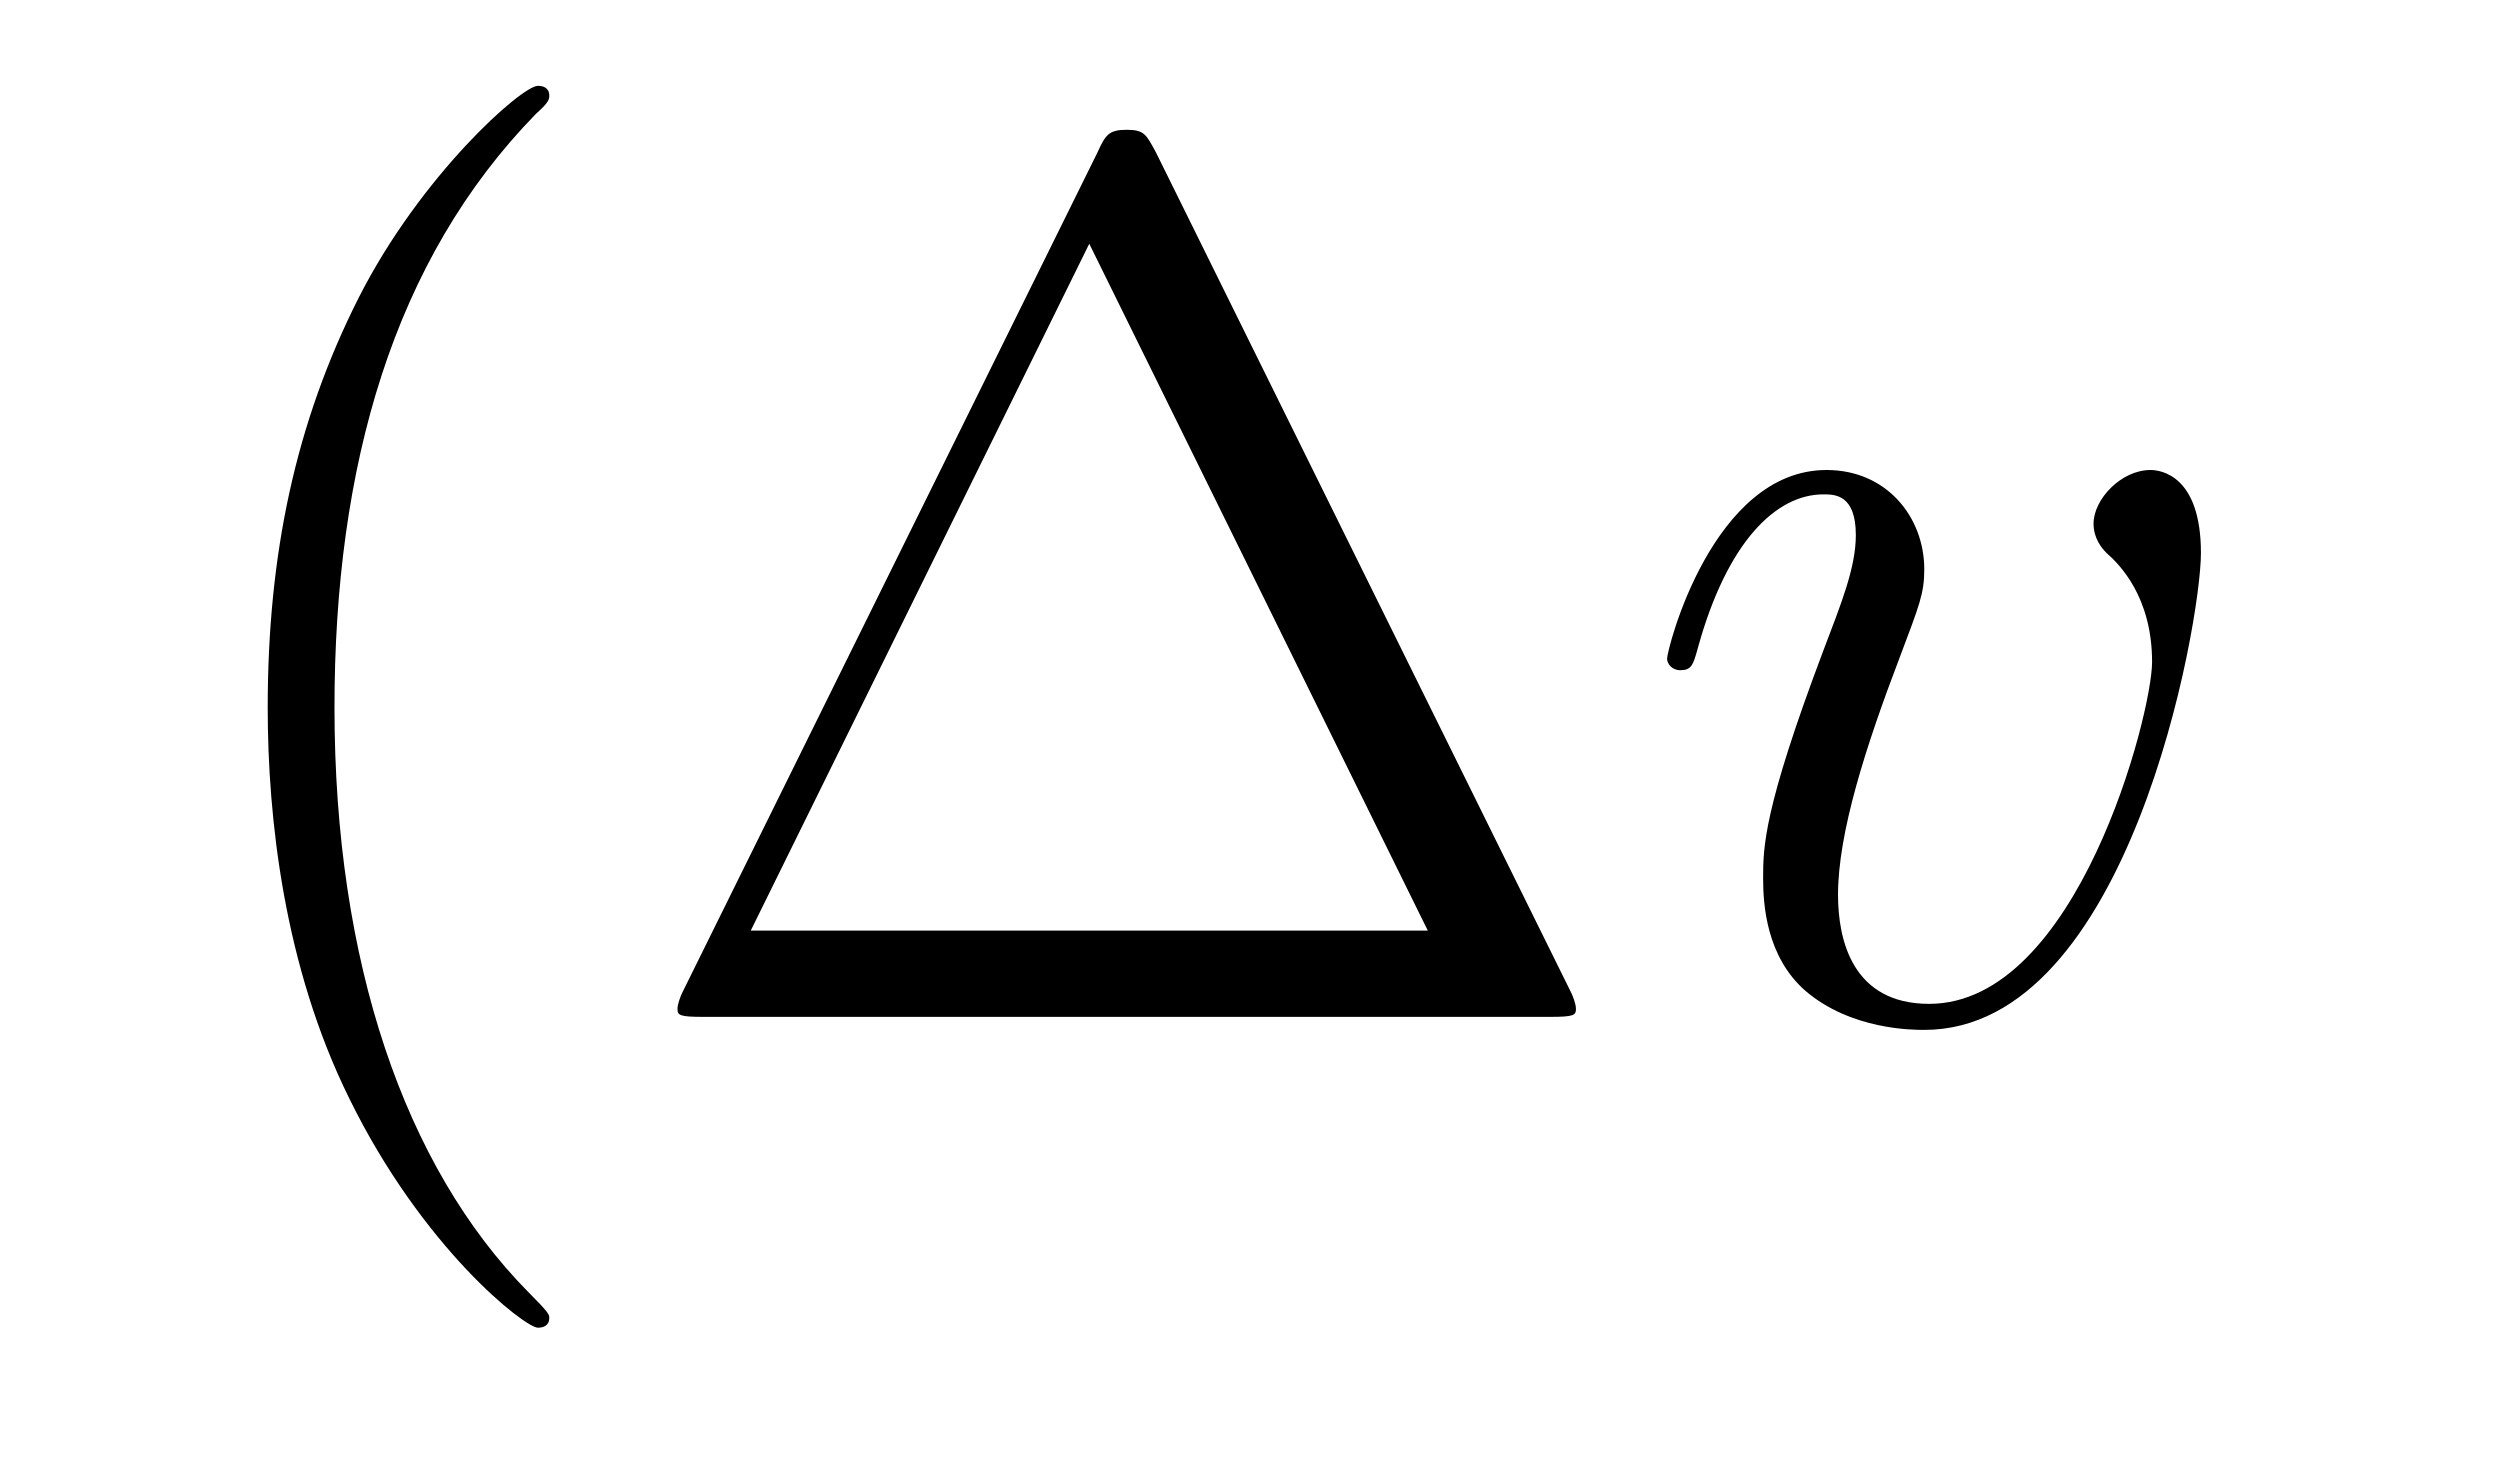 <?xml version='1.0'?>
<!-- This file was generated by dvisvgm 1.9.2 -->
<svg height='14pt' version='1.1' viewBox='0 -14 24 14' width='24pt' xmlns='http://www.w3.org/2000/svg' xmlns:xlink='http://www.w3.org/1999/xlink'>
<g id='page1'>
<g transform='matrix(1 0 0 1 -127 650)'>
<path d='M132.273 -651.348C132.273 -651.379 132.273 -651.395 132.07 -651.598C130.883 -652.801 130.211 -654.77 130.211 -657.207C130.211 -659.52 130.773 -661.504 132.148 -662.91C132.273 -663.02 132.273 -663.051 132.273 -663.082C132.273 -663.16 132.211 -663.176 132.164 -663.176C132.008 -663.176 131.039 -662.316 130.445 -661.145C129.836 -659.941 129.57 -658.676 129.57 -657.207C129.57 -656.145 129.727 -654.723 130.352 -653.457C131.055 -652.02 132.039 -651.254 132.164 -651.254C132.211 -651.254 132.273 -651.27 132.273 -651.348ZM138.098 -662.535C138.004 -662.707 137.988 -662.754 137.816 -662.754C137.645 -662.754 137.613 -662.707 137.535 -662.535L133.551 -654.473C133.535 -654.441 133.504 -654.363 133.504 -654.316C133.504 -654.254 133.52 -654.238 133.754 -654.238H141.879C142.113 -654.238 142.129 -654.254 142.129 -654.316C142.129 -654.363 142.098 -654.441 142.082 -654.473L138.098 -662.535ZM137.457 -661.66L140.707 -655.066H134.207L137.457 -661.66ZM142.676 -654.238' fill-rule='evenodd'/>
<path d='M148.129 -658.691C148.129 -659.441 147.738 -659.488 147.645 -659.488C147.363 -659.488 147.098 -659.207 147.098 -658.973C147.098 -658.832 147.176 -658.738 147.223 -658.691C147.348 -658.582 147.66 -658.269 147.66 -657.645C147.66 -657.144 146.941 -654.363 145.52 -654.363C144.785 -654.363 144.645 -654.973 144.645 -655.41C144.645 -656.004 144.91 -656.832 145.238 -657.691C145.426 -658.191 145.473 -658.301 145.473 -658.535C145.473 -659.035 145.113 -659.488 144.535 -659.488C143.441 -659.488 143.004 -657.77 143.004 -657.676C143.004 -657.629 143.051 -657.566 143.129 -657.566C143.238 -657.566 143.254 -657.613 143.301 -657.785C143.582 -658.801 144.051 -659.254 144.504 -659.254C144.613 -659.254 144.816 -659.254 144.816 -658.863C144.816 -658.551 144.676 -658.207 144.504 -657.754C143.926 -656.223 143.926 -655.863 143.926 -655.566C143.926 -655.316 143.957 -654.816 144.332 -654.488C144.77 -654.113 145.363 -654.113 145.473 -654.113C147.441 -654.113 148.129 -658.02 148.129 -658.691ZM148.313 -654.238' fill-rule='evenodd'/>
</g>
</g>
</svg>
